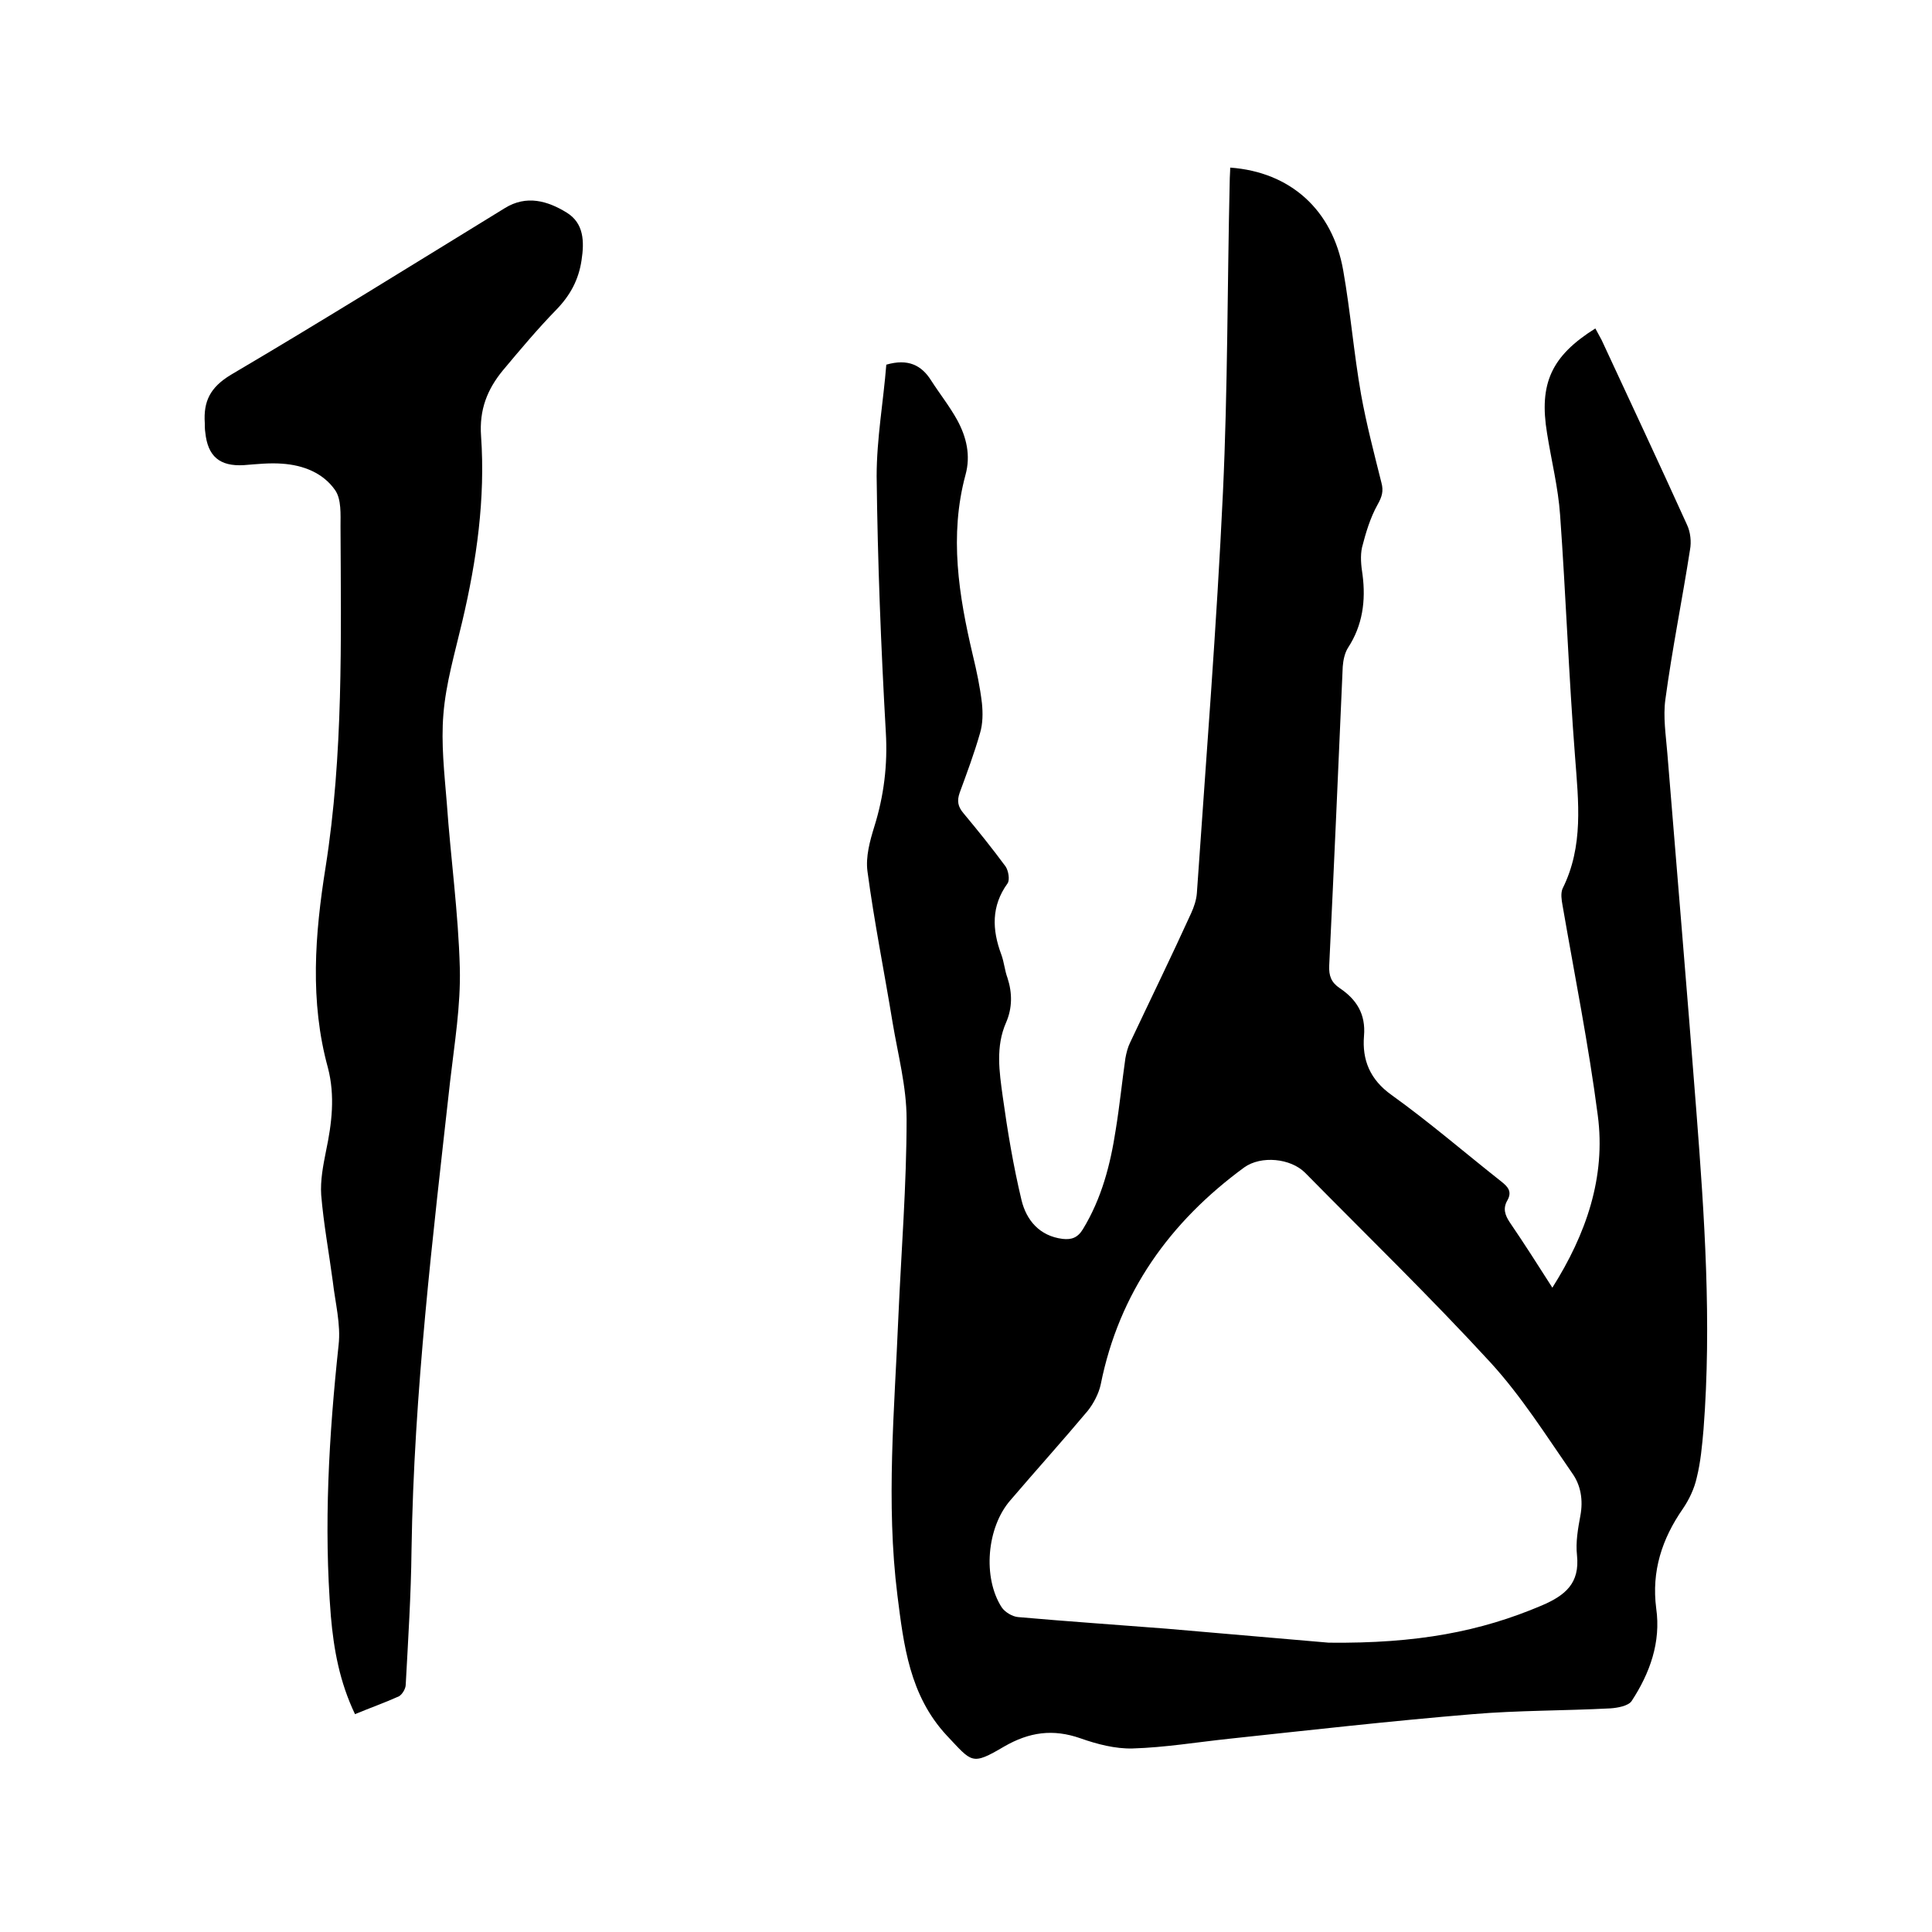 <svg enable-background="new 0 0 400 400" viewBox="0 0 400 400" xmlns="http://www.w3.org/2000/svg"><path d="m183.5 75.5c4.5-1.3 7.3.1 9.3 3.3 1.8 2.8 3.8 5.3 5.4 8.2 1.9 3.5 2.8 7.3 1.7 11.3-3.4 12.6-1.4 25 1.5 37.3.8 3.3 1.5 6.6 1.9 10 .2 2 .2 4.2-.4 6.2-1.2 4.2-2.7 8.2-4.2 12.3-.6 1.7-.4 2.9.8 4.3 3 3.6 5.9 7.2 8.7 11 .6.9.9 2.8.4 3.5-3.4 4.7-3.2 9.6-1.3 14.7.6 1.6.7 3.3 1.3 4.9 1 3.1 1 6.2-.3 9.2-2.2 5-1.4 10.2-.7 15.3 1 7.2 2.2 14.4 3.9 21.5 1 4.1 3.7 7.4 8.5 8 1.8.2 3.1-.2 4.2-2 3.9-6.4 5.7-13.4 6.8-20.6.8-4.9 1.3-9.9 2-14.8.2-1.1.5-2.3 1-3.3 4.2-8.9 8.5-17.7 12.6-26.7.6-1.3 1.1-2.8 1.2-4.2 1.9-27.7 4.1-55.3 5.4-83 1-21.5.9-43 1.4-64.4 0-.9.1-1.9.1-2.8 12.4.9 21.2 8.7 23.4 21.3 1.5 8.5 2.2 17.2 3.7 25.7 1.1 6.1 2.7 12.2 4.2 18.2.5 1.8.1 3-.8 4.6-1.5 2.7-2.4 5.7-3.2 8.8-.4 1.8-.2 3.8.1 5.7.7 5.4 0 10.5-3 15.1-.7 1.1-1 2.6-1.1 3.9-.9 20.6-1.8 41.2-2.8 61.9-.1 2.1.4 3.5 2.2 4.7 3.4 2.3 5.4 5.3 5 9.9-.4 4.9 1.2 9 5.7 12.2 7.8 5.6 15.1 11.9 22.7 17.9 1.4 1.1 2.3 2.1 1.3 3.9-1 1.7-.5 3.1.5 4.6 3 4.4 5.8 8.8 8.8 13.5 7-11.1 11.1-22.9 9.4-35.7-1.9-14.6-4.8-29-7.3-43.5-.2-1.1-.4-2.4 0-3.4 4.4-8.8 3.3-18 2.6-27.3-1.3-16.7-1.9-33.4-3.1-50.1-.4-5.7-1.8-11.2-2.7-16.9-1.7-10.3.9-16 10-21.7.4.8.9 1.6 1.3 2.4 5.9 12.7 11.9 25.5 17.7 38.3.7 1.5.9 3.5.6 5.1-1.6 10.3-3.7 20.6-5.1 31-.5 3.6.1 7.4.4 11.1 2 24.7 4.1 49.3 6 74 1.7 22 3.2 43.9 1.5 66-.3 3.4-.6 6.8-1.4 10-.5 2.3-1.6 4.6-2.9 6.5-4.3 6.2-6.5 12.9-5.5 20.6 1 7-1.3 13.4-5.1 19.2-.7 1-2.9 1.4-4.4 1.5-9.5.5-19.1.4-28.5 1.2-16.9 1.4-33.7 3.3-50.5 5.1-6.6.7-13.2 1.8-19.9 2-3.6.1-7.4-.9-10.8-2.1-5.7-2-10.6-1.3-15.8 1.7-6.8 4-6.6 3.3-11.9-2.3-7.7-8.3-8.9-18.7-10.2-29-2.4-19.2-.6-38.5.2-57.7.6-13.6 1.7-27.3 1.7-40.9 0-6.7-1.8-13.4-2.9-20-1.7-10.4-3.8-20.8-5.2-31.3-.4-3 .5-6.3 1.4-9.2 2-6.4 2.8-12.8 2.4-19.6-1-17.6-1.7-35.3-1.9-53 0-7.8 1.4-15.5 2-23.1zm91.6 264.6c18.3.2 31.4-2.3 44.1-7.7 4.9-2.1 7.9-4.6 7.3-10.4-.3-2.7.2-5.5.7-8.2.6-3.2.1-6.3-1.7-8.8-5.4-7.8-10.5-15.9-16.9-22.9-12.4-13.5-25.5-26.2-38.4-39.3-3-3-9.1-3.6-12.6-1.1-15.4 11.3-25.9 25.9-29.7 44.9-.4 1.9-1.5 4-2.7 5.5-5.2 6.2-10.7 12.3-16 18.5-4.9 5.6-5.8 16-1.8 22.2.7 1 2.2 1.9 3.4 2 10.2.9 20.5 1.6 30.7 2.4 12.6 1.1 25.4 2.2 33.6 2.9z"/><path d="m73.5 354.9c-3.2-6.7-4.4-13.4-5-20.3-1.5-18.7-.4-37.4 1.6-56.1.5-4.3-.7-8.8-1.2-13.2-.8-6-1.9-11.9-2.4-17.9-.2-3 .4-6.1 1-9.1 1.2-5.7 1.9-11.4.4-17.2-3.8-13.8-2.7-27.7-.5-41.5 3.7-23.4 3.2-47 3.1-70.6 0-2.5.2-5.6-1.1-7.5-2.5-3.6-6.6-5.2-11-5.5-2.6-.2-5.3.1-7.9.3-5 .3-7.5-1.8-8-6.8-.1-.6-.1-1.3-.1-1.9-.3-4.5 1.1-7.4 5.4-10 19-11.2 37.8-22.9 56.7-34.5 4.5-2.8 8.9-1.5 12.8.9 3.6 2.2 3.7 6 3.1 9.9-.6 4-2.3 7.2-5.2 10.2-3.9 4-7.5 8.3-11.1 12.6-3.2 3.9-4.9 8.1-4.5 13.6.9 12.9-.9 25.7-3.9 38.4-1.5 6.4-3.4 12.8-3.9 19.2-.5 6 .2 12.2.7 18.3.8 11.4 2.4 22.8 2.7 34.2.2 7.8-1.1 15.6-2 23.4-3.6 32.3-7.5 64.5-8 97.1-.1 9.3-.7 18.6-1.2 27.9 0 .8-.7 2-1.4 2.4-3.1 1.4-6 2.4-9.1 3.7z"/></svg>